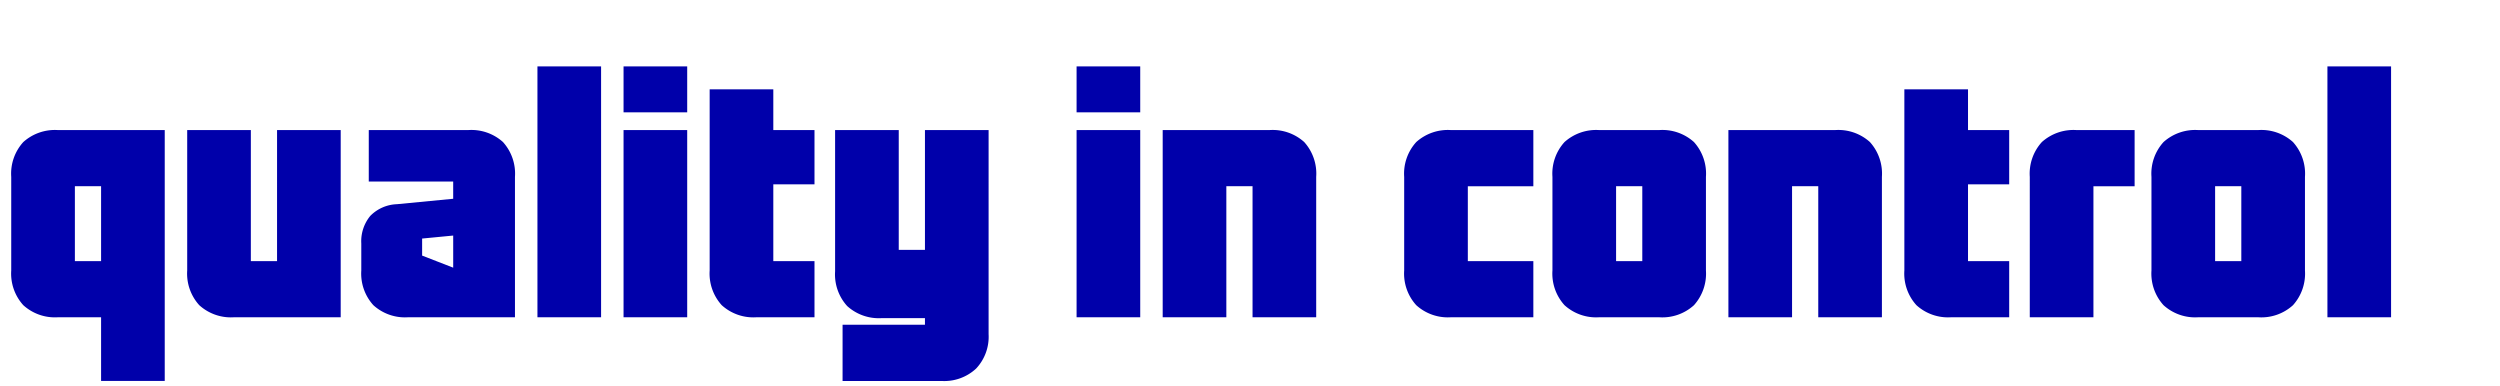 <svg xmlns="http://www.w3.org/2000/svg" width="207" height="32" viewBox="0 0 207 21">
  <path d="M8.37,20.77H4.8A3.892,3.892,0,0,1,1.93,19.77a3.892,3.892,0,0,1-1-2.875v-7.75a3.887,3.887,0,0,1,1-2.883A3.91,3.91,0,0,1,4.8,5.27H13.64V26.04H8.37Zm0-4.65v-6.2H6.2v6.2ZM19.375,20.77A3.892,3.892,0,0,1,16.5,19.77a3.892,3.892,0,0,1-1-2.875V5.27h5.27V16.12h2.17V5.27h5.27V20.77ZM33.79,20.77a3.892,3.892,0,0,1-2.875-1,3.892,3.892,0,0,1-1-2.875V14.663a3.3,3.3,0,0,1,.744-2.286,3.245,3.245,0,0,1,2.2-.969l4.665-.45V9.532h-6.99V5.27h8.23a3.9,3.9,0,0,1,2.883.992,3.9,3.9,0,0,1,.992,2.883V20.77Zm3.735-4.107V14.004l-2.573.248v1.411ZM44.5,0h5.27V20.77H44.5Zm7.13,5.27H56.9V20.77h-5.27Zm0-5.27H56.9v3.8h-5.27ZM62.636,20.77A3.892,3.892,0,0,1,59.76,19.77a3.892,3.892,0,0,1-1-2.875v-15h5.27V5.27h3.41v4.495h-3.41V16.12h3.41V20.77Zm7.13.62h6.82V20.84H73.021a3.892,3.892,0,0,1-2.875-1,3.892,3.892,0,0,1-1-2.875V5.27h5.27v9.92h2.17V5.27h5.27V22.17a3.844,3.844,0,0,1-1.031,2.844,3.865,3.865,0,0,1-2.86,1.031h-8.2ZM89.141,5.27h5.27V20.77h-5.27Zm0-5.27h5.27v3.8h-5.27Zm7.13,5.27h8.835a3.9,3.9,0,0,1,2.883.992,3.9,3.9,0,0,1,.992,2.883V20.77h-5.27V9.92h-2.17V20.77h-5.27ZM120.141,20.77a3.892,3.892,0,0,1-2.875-1,3.892,3.892,0,0,1-1-2.875v-7.75a3.887,3.887,0,0,1,1-2.883,3.91,3.91,0,0,1,2.875-.992h6.82v4.65h-5.425v6.2h5.425V20.77Zm12.276,0a3.892,3.892,0,0,1-2.875-1,3.892,3.892,0,0,1-1-2.875v-7.75a3.887,3.887,0,0,1,1-2.883,3.91,3.91,0,0,1,2.875-.992h4.96a3.9,3.9,0,0,1,2.883.992,3.9,3.9,0,0,1,.992,2.883v7.75A3.91,3.91,0,0,1,140.26,19.77a3.887,3.887,0,0,1-2.883,1Zm3.565-4.65v-6.2h-2.17v6.2Zm7.13-10.85h8.835a3.9,3.9,0,0,1,2.883.992,3.9,3.9,0,0,1,.992,2.883V20.77h-5.27V9.92h-2.17V20.77h-5.27ZM161.556,20.77a3.892,3.892,0,0,1-2.875-1,3.892,3.892,0,0,1-1-2.875v-15h5.27V5.27h3.41v4.495h-3.41V16.12h3.41V20.77Zm6.51-11.625a3.887,3.887,0,0,1,1-2.883,3.91,3.91,0,0,1,2.875-.992h4.805v4.65h-3.41V20.77h-5.27ZM182.016,20.77a3.892,3.892,0,0,1-2.875-1,3.892,3.892,0,0,1-1-2.875v-7.75a3.887,3.887,0,0,1,1-2.883,3.91,3.91,0,0,1,2.875-.992h4.96a3.9,3.9,0,0,1,2.883.992,3.9,3.9,0,0,1,.992,2.883v7.75A3.91,3.91,0,0,1,189.859,19.77a3.887,3.887,0,0,1-2.883,1Zm3.565-4.65v-6.2h-2.17v6.2Zm7.13-16.12h5.27V20.77h-5.27Z" fill="#00a"/>
</svg>
